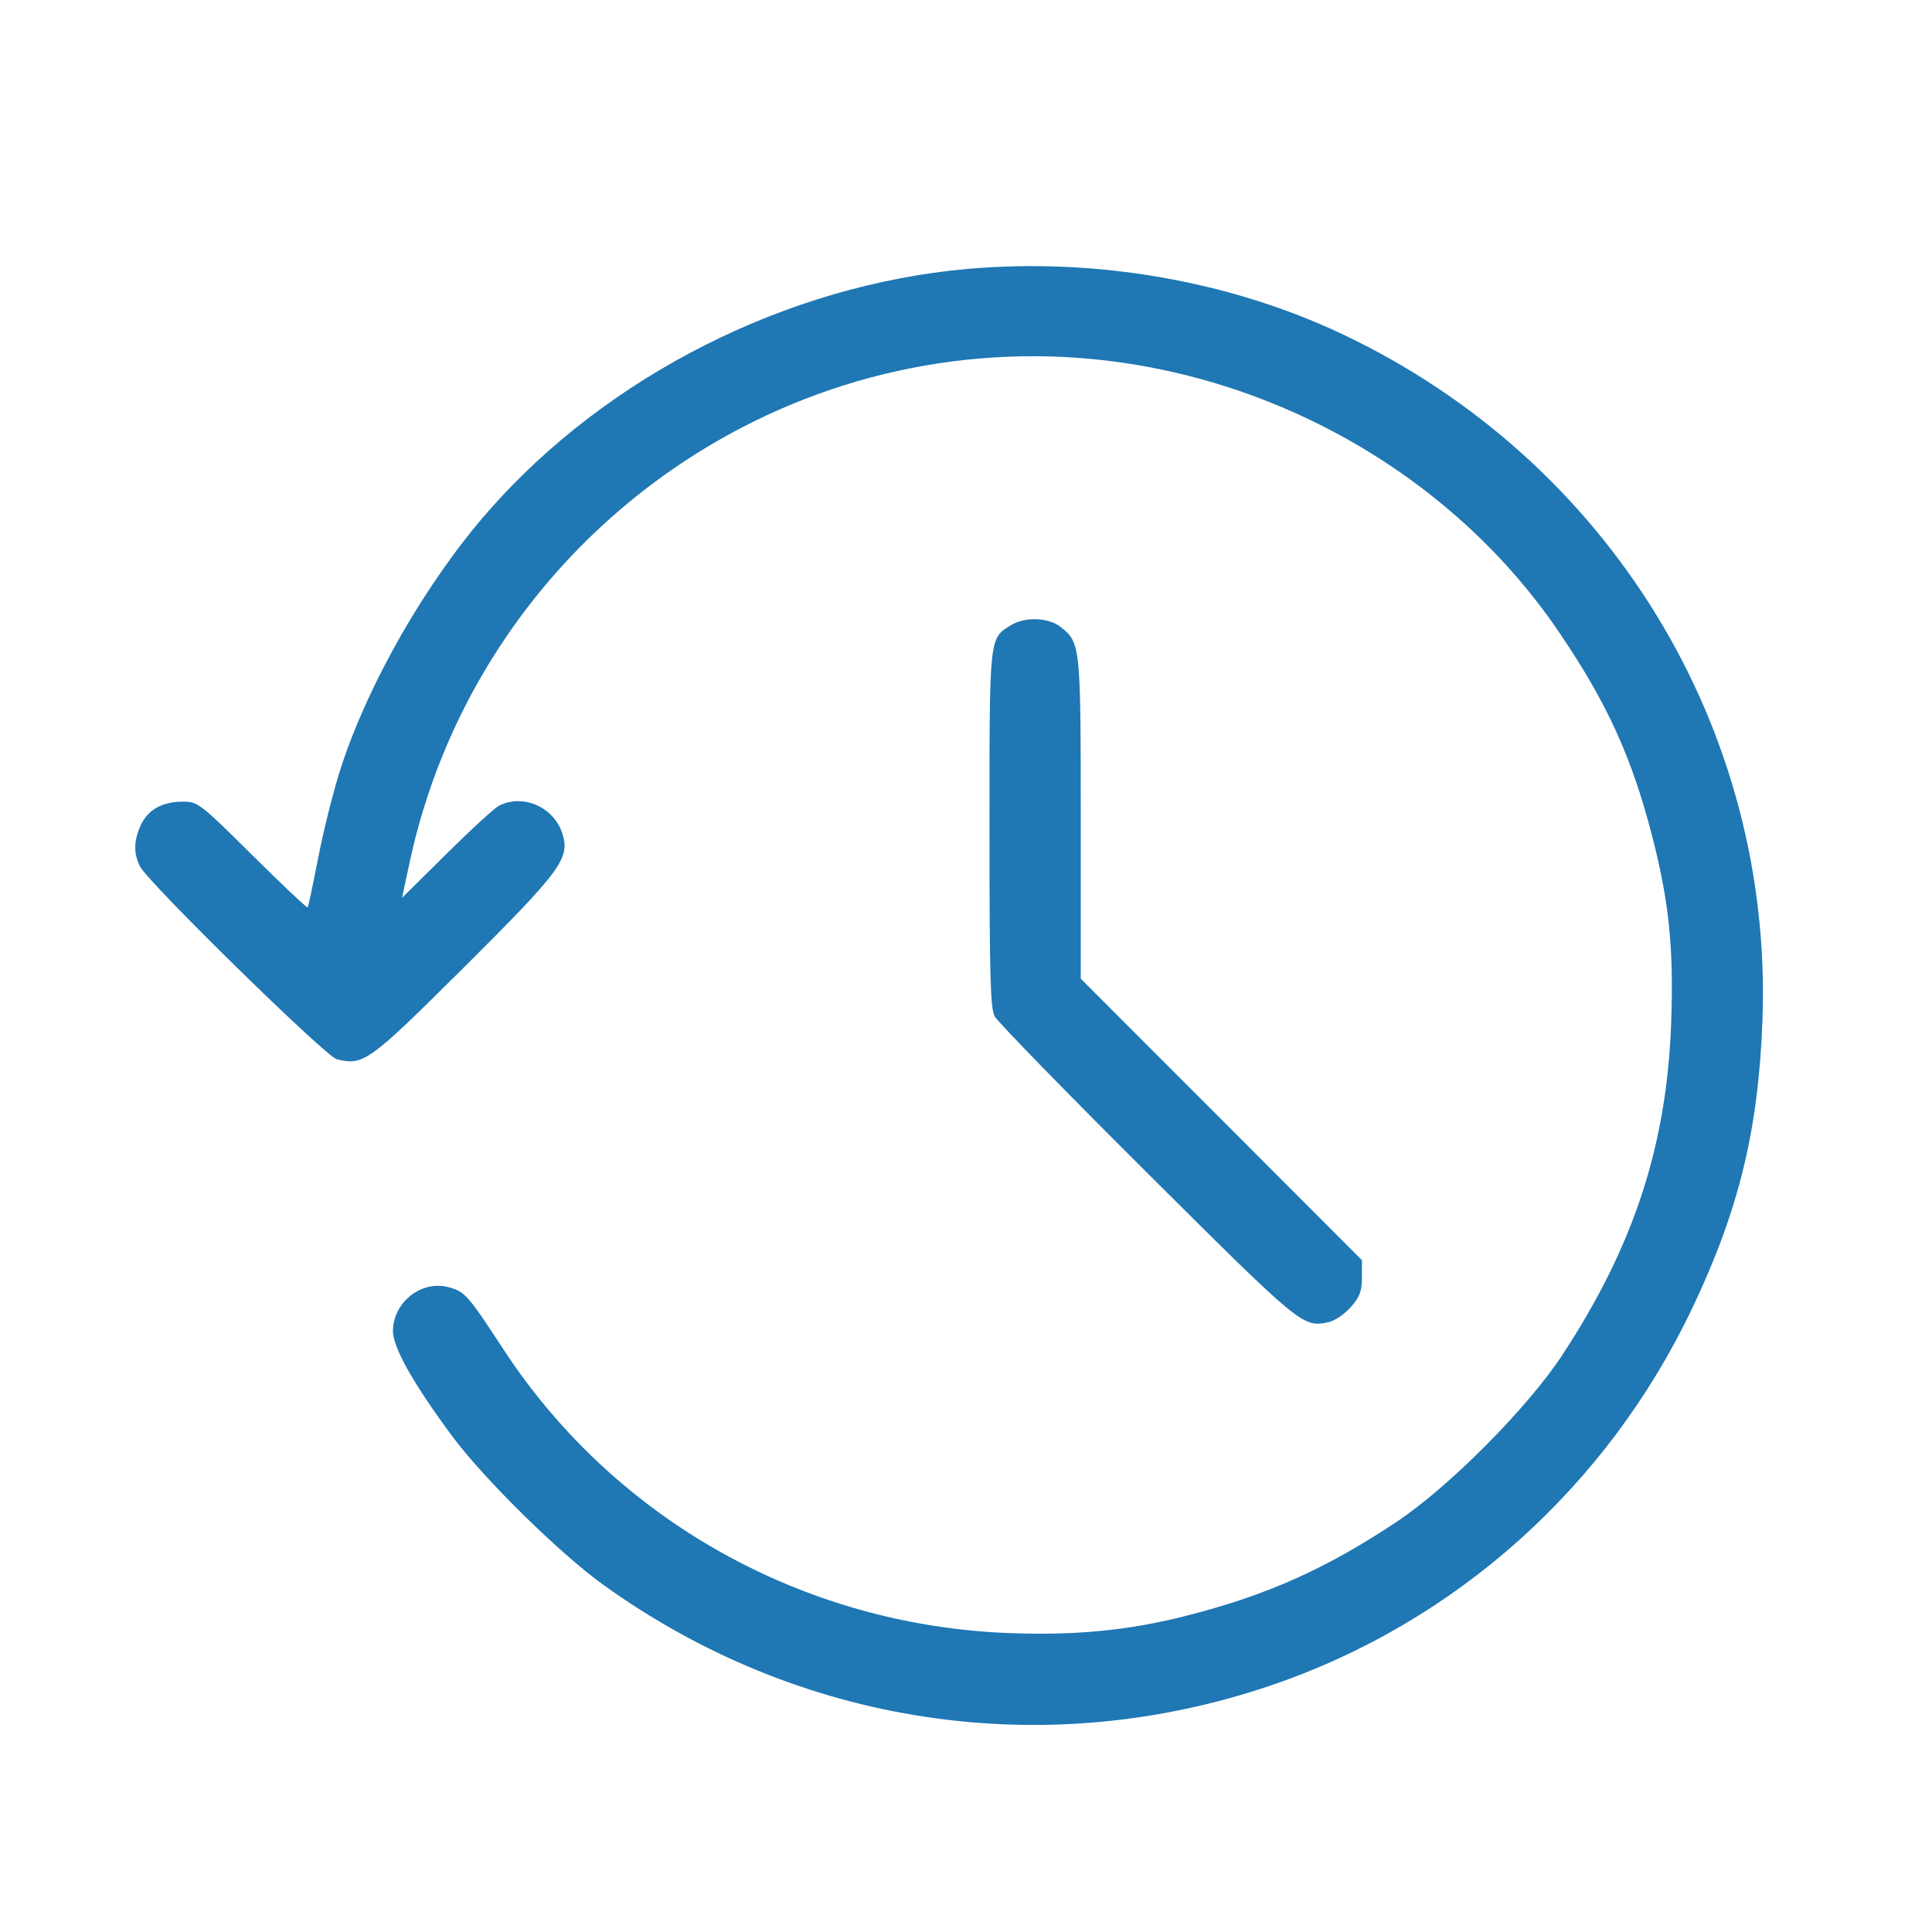 <svg width="31" height="31" viewBox="0 0 31 31" fill="none" xmlns="http://www.w3.org/2000/svg">
<path fill-rule="evenodd" clip-rule="evenodd" d="M15.525 4.315C12.628 4.571 9.739 6.031 7.837 8.201C6.848 9.329 5.919 10.943 5.474 12.306C5.358 12.661 5.195 13.307 5.11 13.742C5.026 14.177 4.948 14.544 4.937 14.559C4.926 14.573 4.527 14.197 4.05 13.723C3.207 12.888 3.175 12.863 2.935 12.863C2.606 12.863 2.378 12.989 2.261 13.236C2.144 13.484 2.14 13.698 2.249 13.906C2.393 14.178 5.225 16.952 5.403 16.996C5.832 17.102 5.917 17.041 7.426 15.54C8.995 13.979 9.144 13.779 9.028 13.389C8.898 12.955 8.398 12.729 8.007 12.928C7.936 12.964 7.557 13.311 7.165 13.7L6.451 14.406L6.569 13.854C7.578 9.121 11.783 5.707 16.592 5.716C19.935 5.722 23.164 7.418 25.012 10.138C25.784 11.273 26.184 12.15 26.511 13.42C26.782 14.475 26.857 15.206 26.815 16.408C26.745 18.381 26.214 20 25.062 21.751C24.506 22.595 23.25 23.859 22.409 24.419C21.273 25.176 20.317 25.602 19.016 25.931C18.101 26.162 17.255 26.244 16.199 26.204C12.89 26.081 9.867 24.386 8.08 21.654C7.504 20.774 7.461 20.725 7.198 20.654C6.767 20.538 6.317 20.886 6.305 21.345C6.298 21.61 6.624 22.192 7.259 23.048C7.761 23.726 8.98 24.925 9.676 25.426C12.816 27.688 16.752 28.282 20.394 27.043C23.356 26.035 25.788 23.858 27.151 20.995C27.898 19.427 28.214 18.136 28.279 16.379C28.455 11.69 25.817 7.382 21.531 5.358C19.726 4.506 17.581 4.133 15.525 4.315ZM16.221 10.032C15.87 10.25 15.877 10.183 15.877 13.3C15.877 15.659 15.891 16.177 15.96 16.308C16.006 16.395 17.107 17.525 18.407 18.819C20.89 21.292 20.906 21.305 21.323 21.213C21.419 21.192 21.577 21.084 21.675 20.972C21.819 20.808 21.853 20.717 21.853 20.494V20.22L19.597 17.961L17.341 15.703V13.138C17.341 10.356 17.337 10.311 17.018 10.06C16.823 9.906 16.445 9.893 16.221 10.032Z" fill="#1F77B4"/>
</svg>
